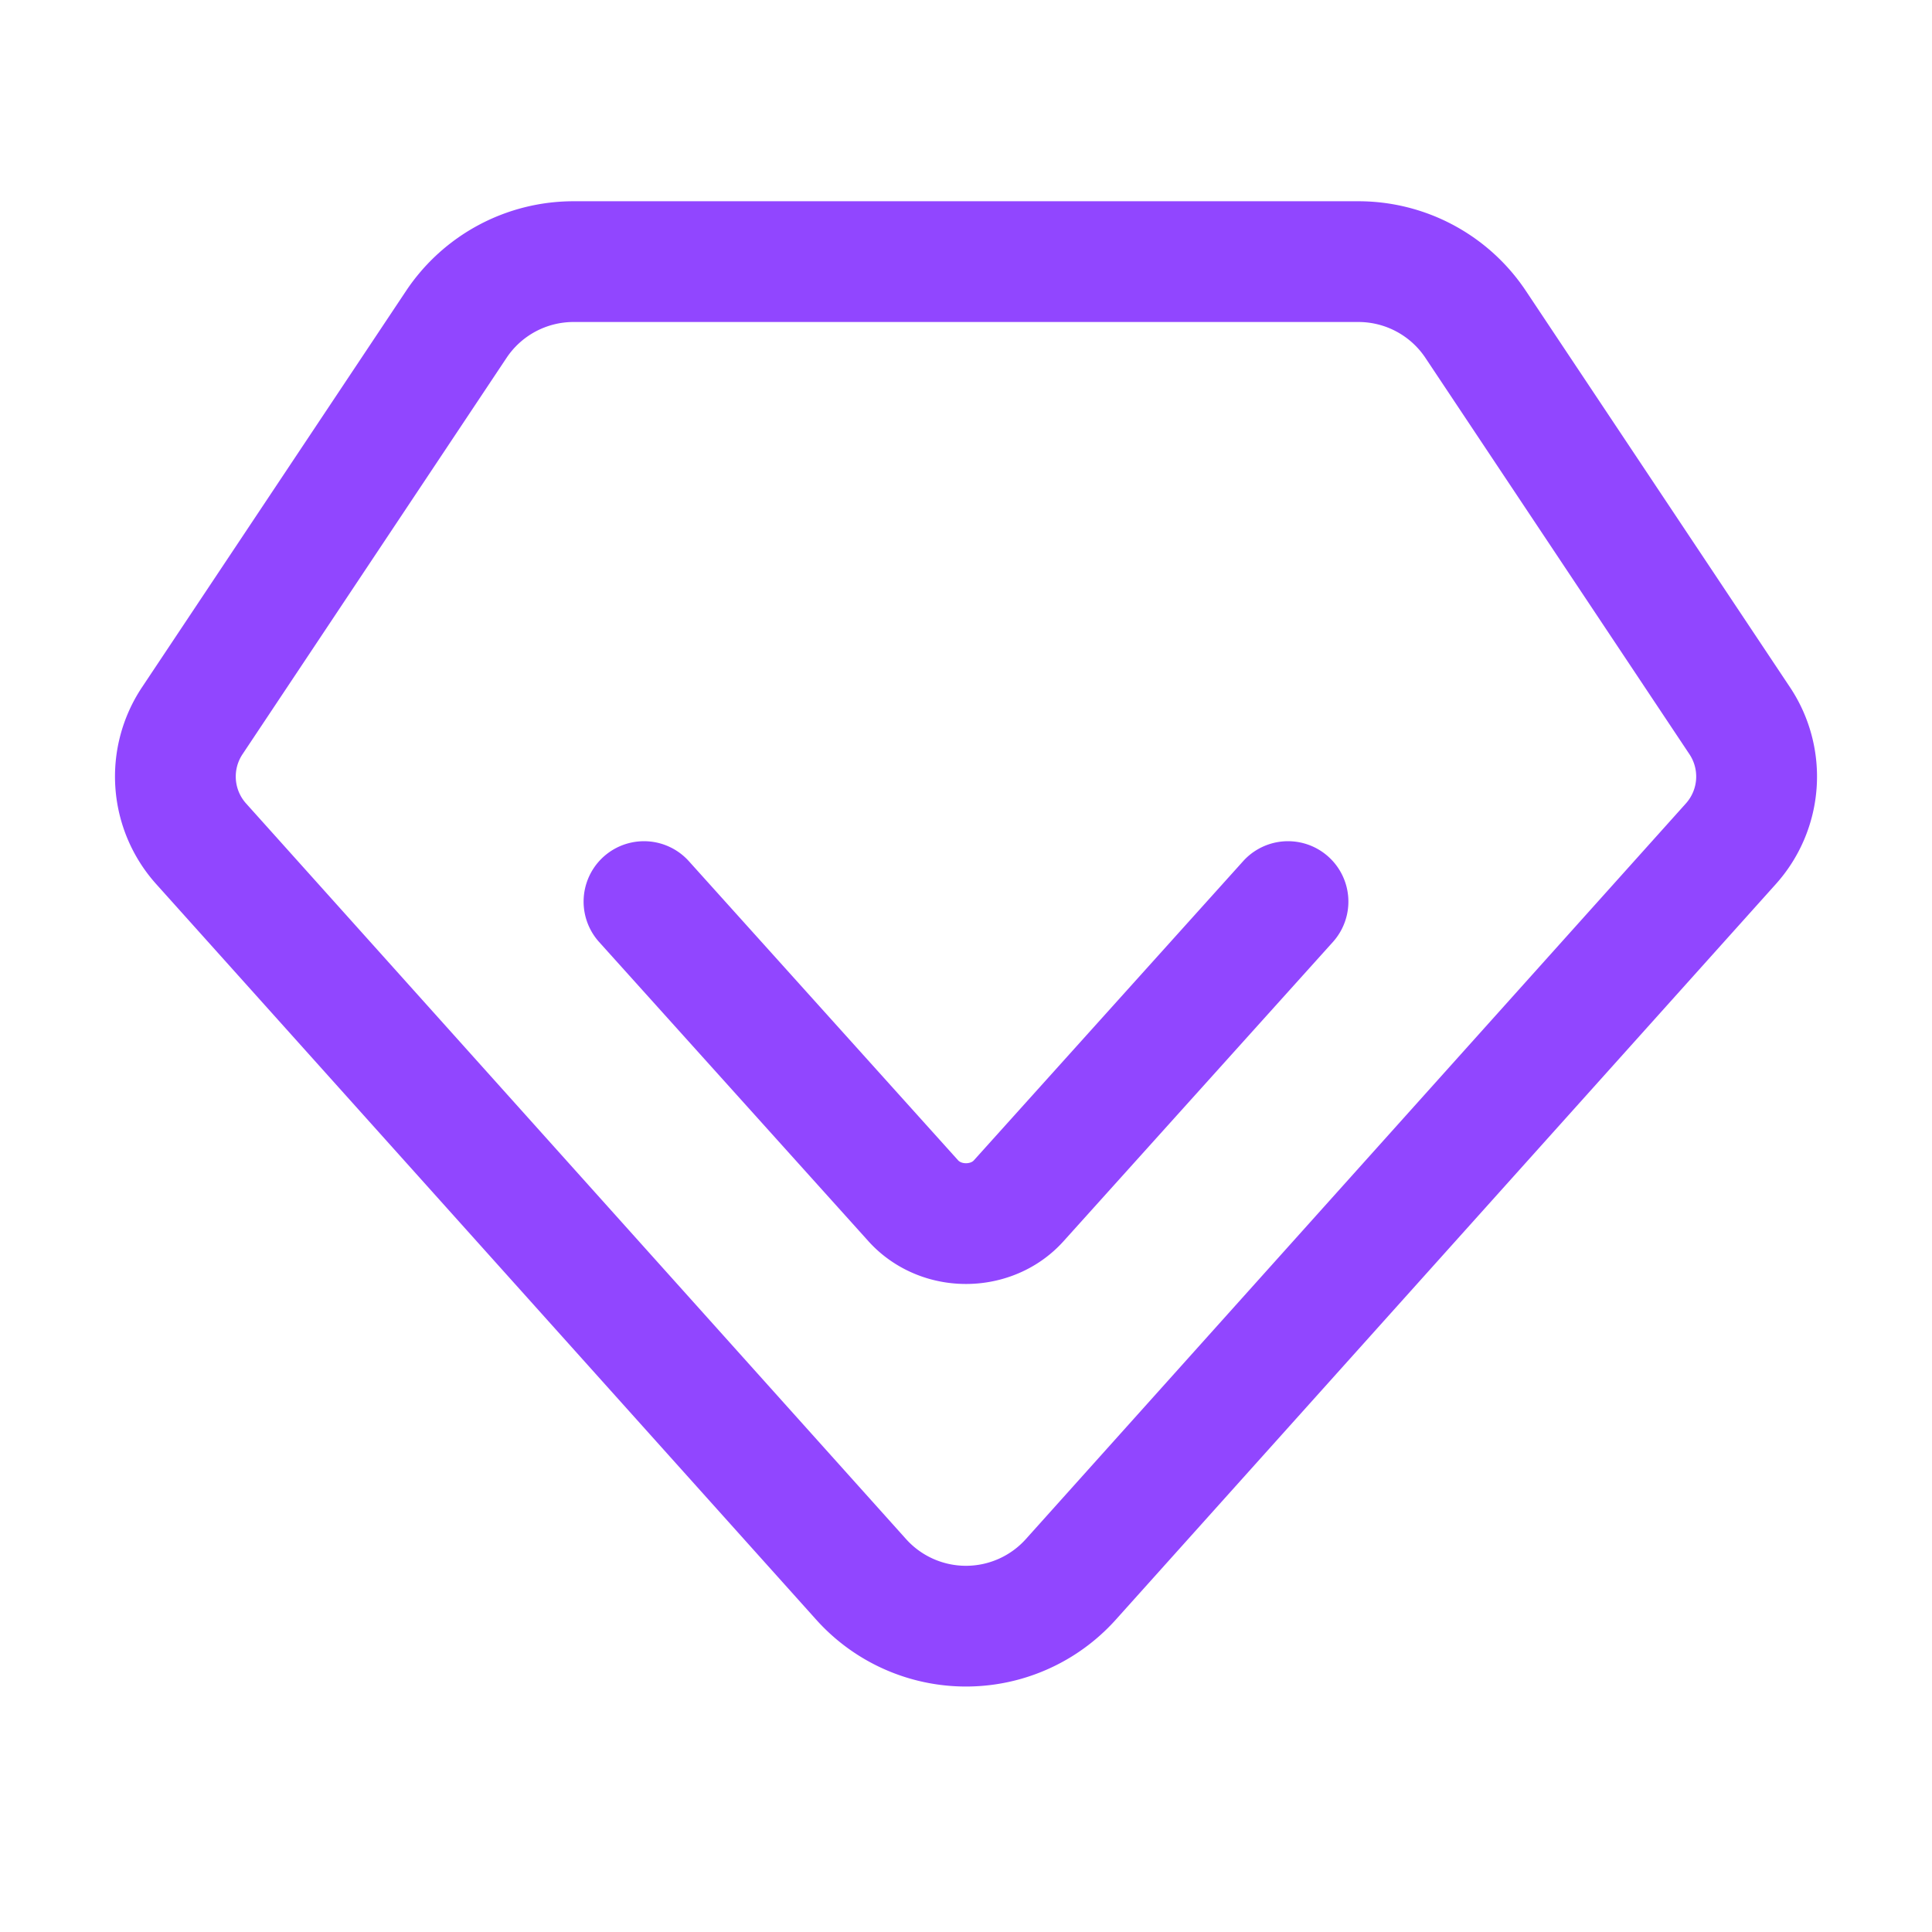 <?xml version="1.0" standalone="no"?><!DOCTYPE svg PUBLIC "-//W3C//DTD SVG 1.1//EN" "http://www.w3.org/Graphics/SVG/1.1/DTD/svg11.dtd"><svg t="1751347233846" class="icon" viewBox="0 0 1024 1024" version="1.1" xmlns="http://www.w3.org/2000/svg" p-id="25784" xmlns:xlink="http://www.w3.org/1999/xlink" width="200" height="200"><path d="M304 106.667h416a106.667 106.667 0 0 1 88.768 47.531l139.968 210.069a85.333 85.333 0 0 1-7.509 104.32L591.403 858.453a106.667 106.667 0 0 1-158.805 0L82.773 468.565a85.333 85.333 0 0 1-7.509-104.299l139.947-210.069A106.667 106.667 0 0 1 304 106.667z m0 64a42.667 42.667 0 0 0-35.52 19.008l-139.947 210.091a21.333 21.333 0 0 0 1.877 26.069L480.213 815.723a42.667 42.667 0 0 0 63.531 0l349.824-389.888a21.333 21.333 0 0 0 1.877-26.069l-139.947-210.091A42.667 42.667 0 0 0 720 170.667h-416z m354.88 285.781a32 32 0 1 1 47.573 42.837l-142.763 158.592c-23.915 26.581-65.493 30.208-94.08 8.555a66.859 66.859 0 0 1-9.301-8.533l-142.763-158.613a32 32 0 1 1 47.573-42.837l142.763 158.613a2.88 2.88 0 0 0 0.405 0.363c2.24 1.707 6.293 1.344 7.829-0.363l142.763-158.613z" fill="#9146FF" p-id="25785"></path></svg>